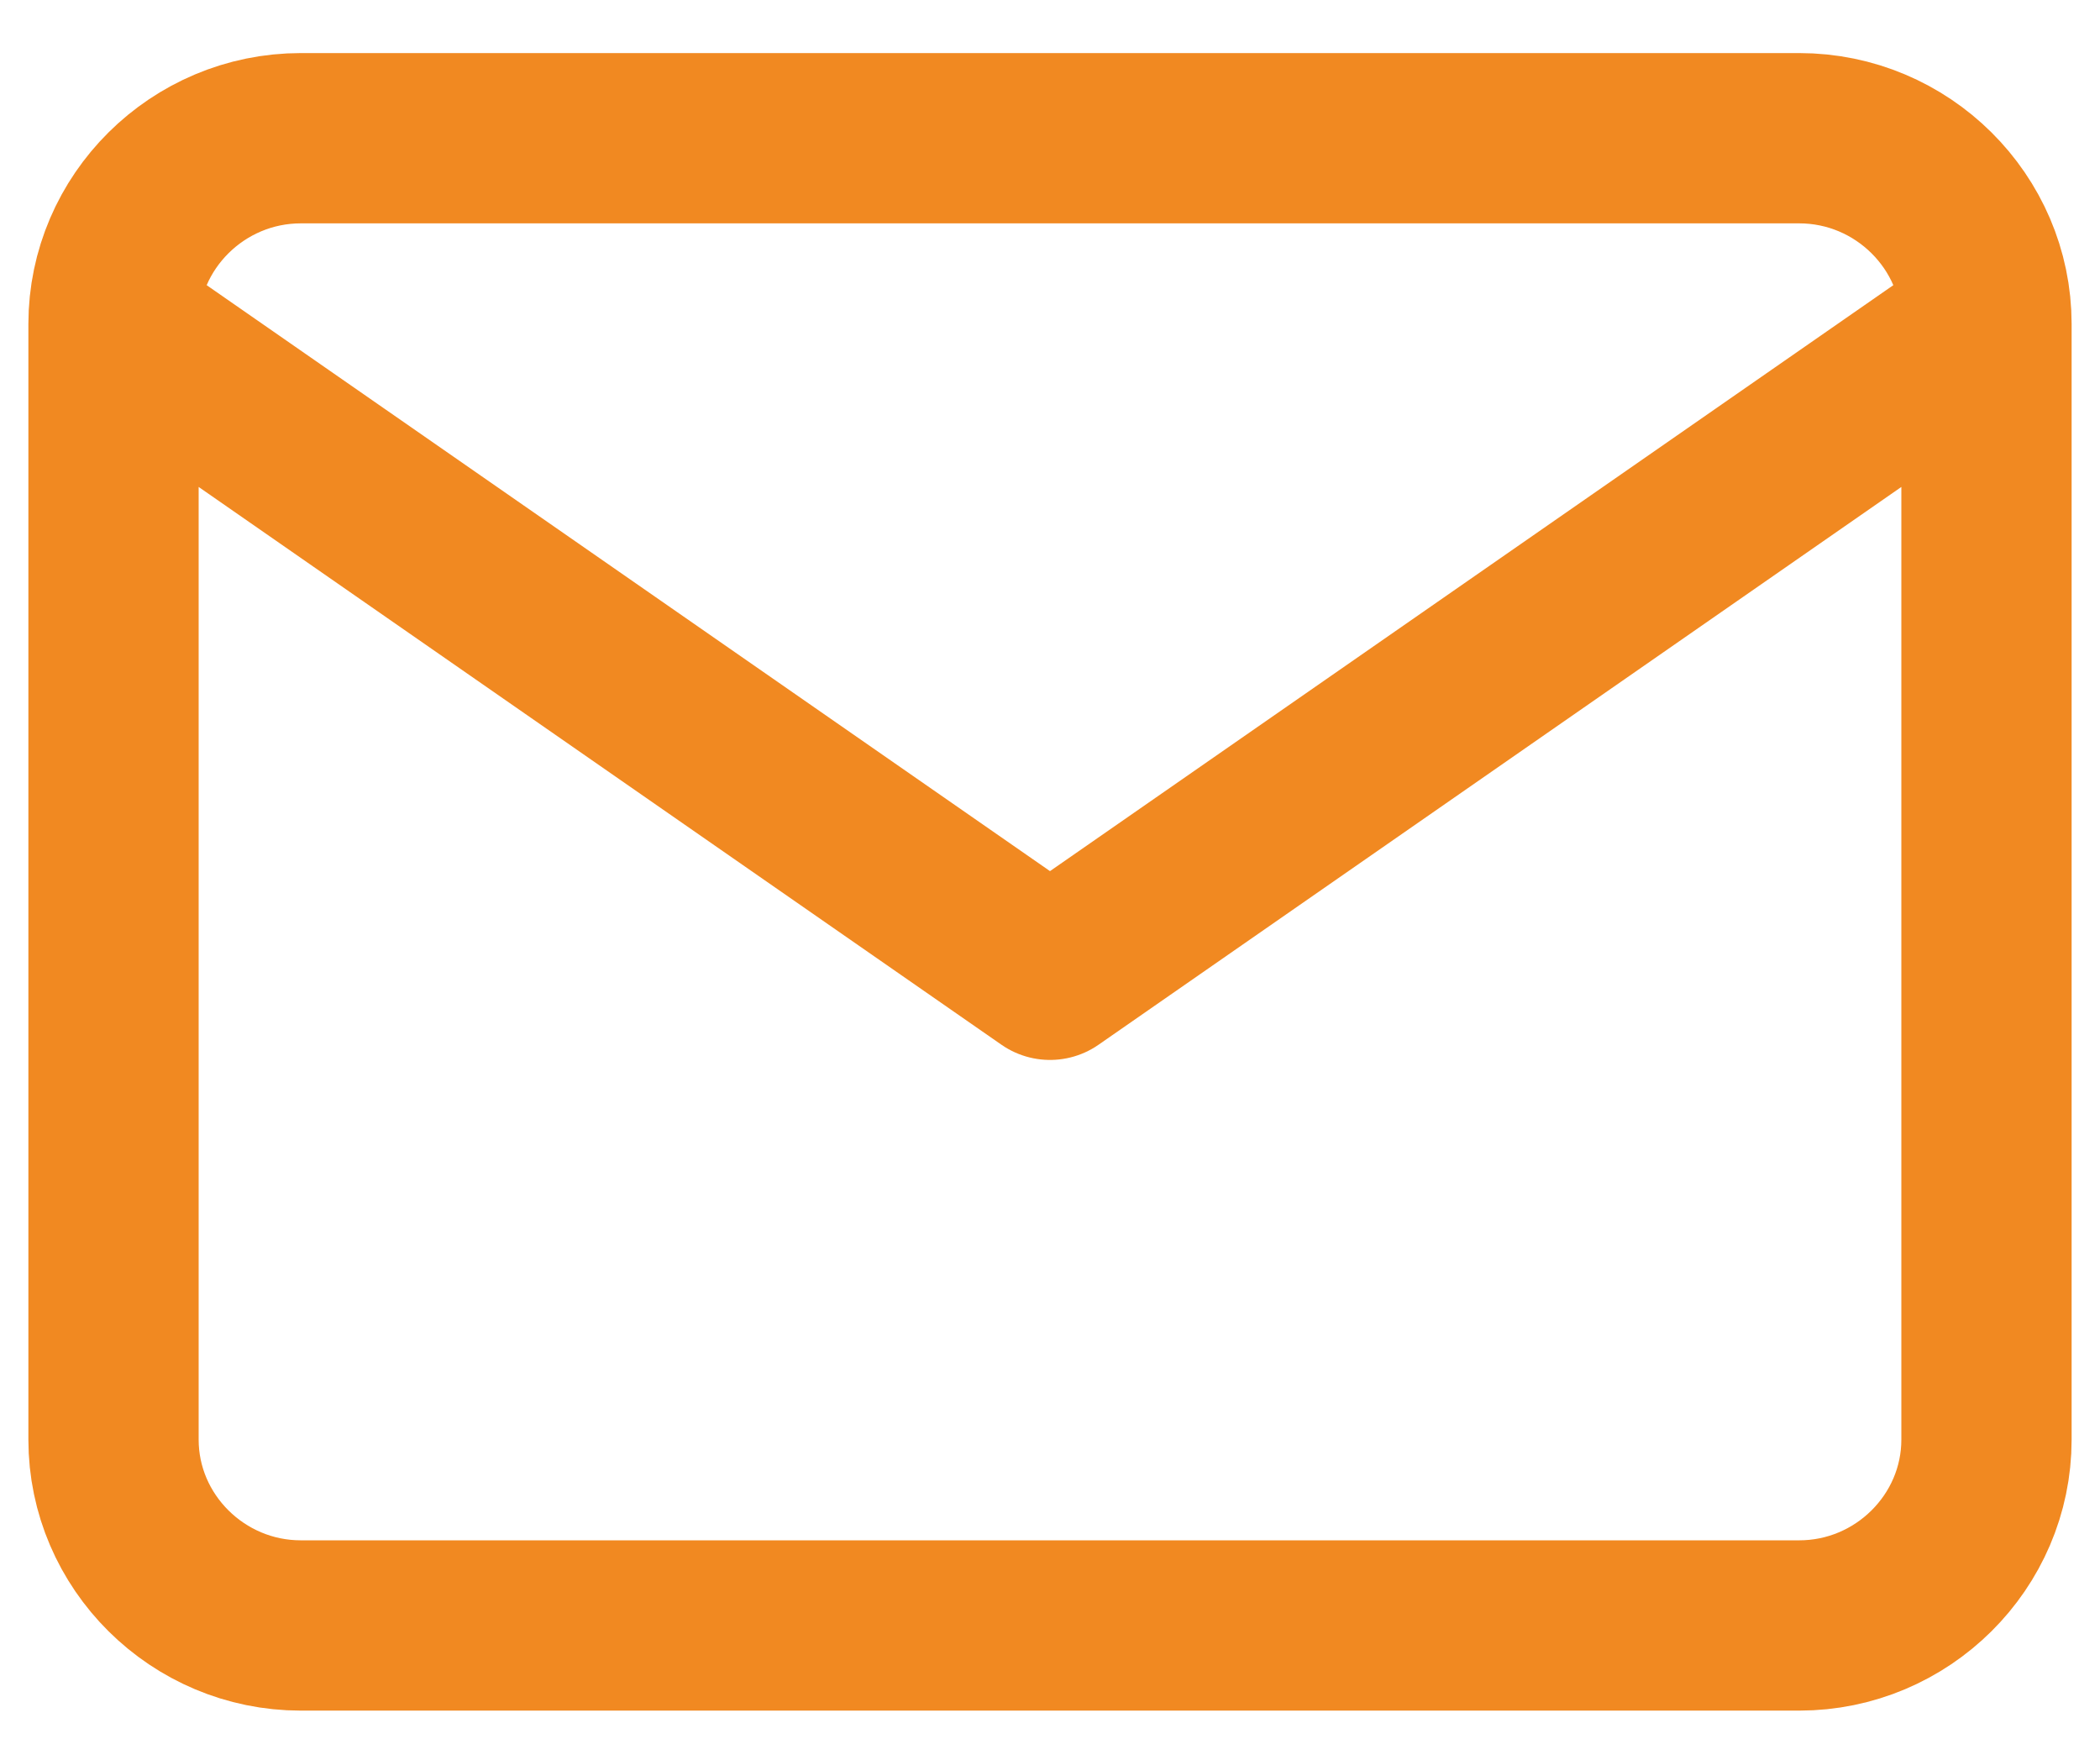 <svg width="37" height="31" viewBox="0 0 37 31" fill="none" xmlns="http://www.w3.org/2000/svg">
<path d="M35 5.71C35 3.908 33.515 2.435 31.7 2.435H5.3C3.485 2.435 2 3.908 2 5.71M35 5.71V25.361C35 27.162 33.515 28.636 31.7 28.636H5.3C3.485 28.636 2 27.162 2 25.361V5.71M35 5.71L18.5 17.173L2 5.71" stroke="#F18921" stroke-width="3" stroke-linecap="round" stroke-linejoin="round"/>
</svg>
